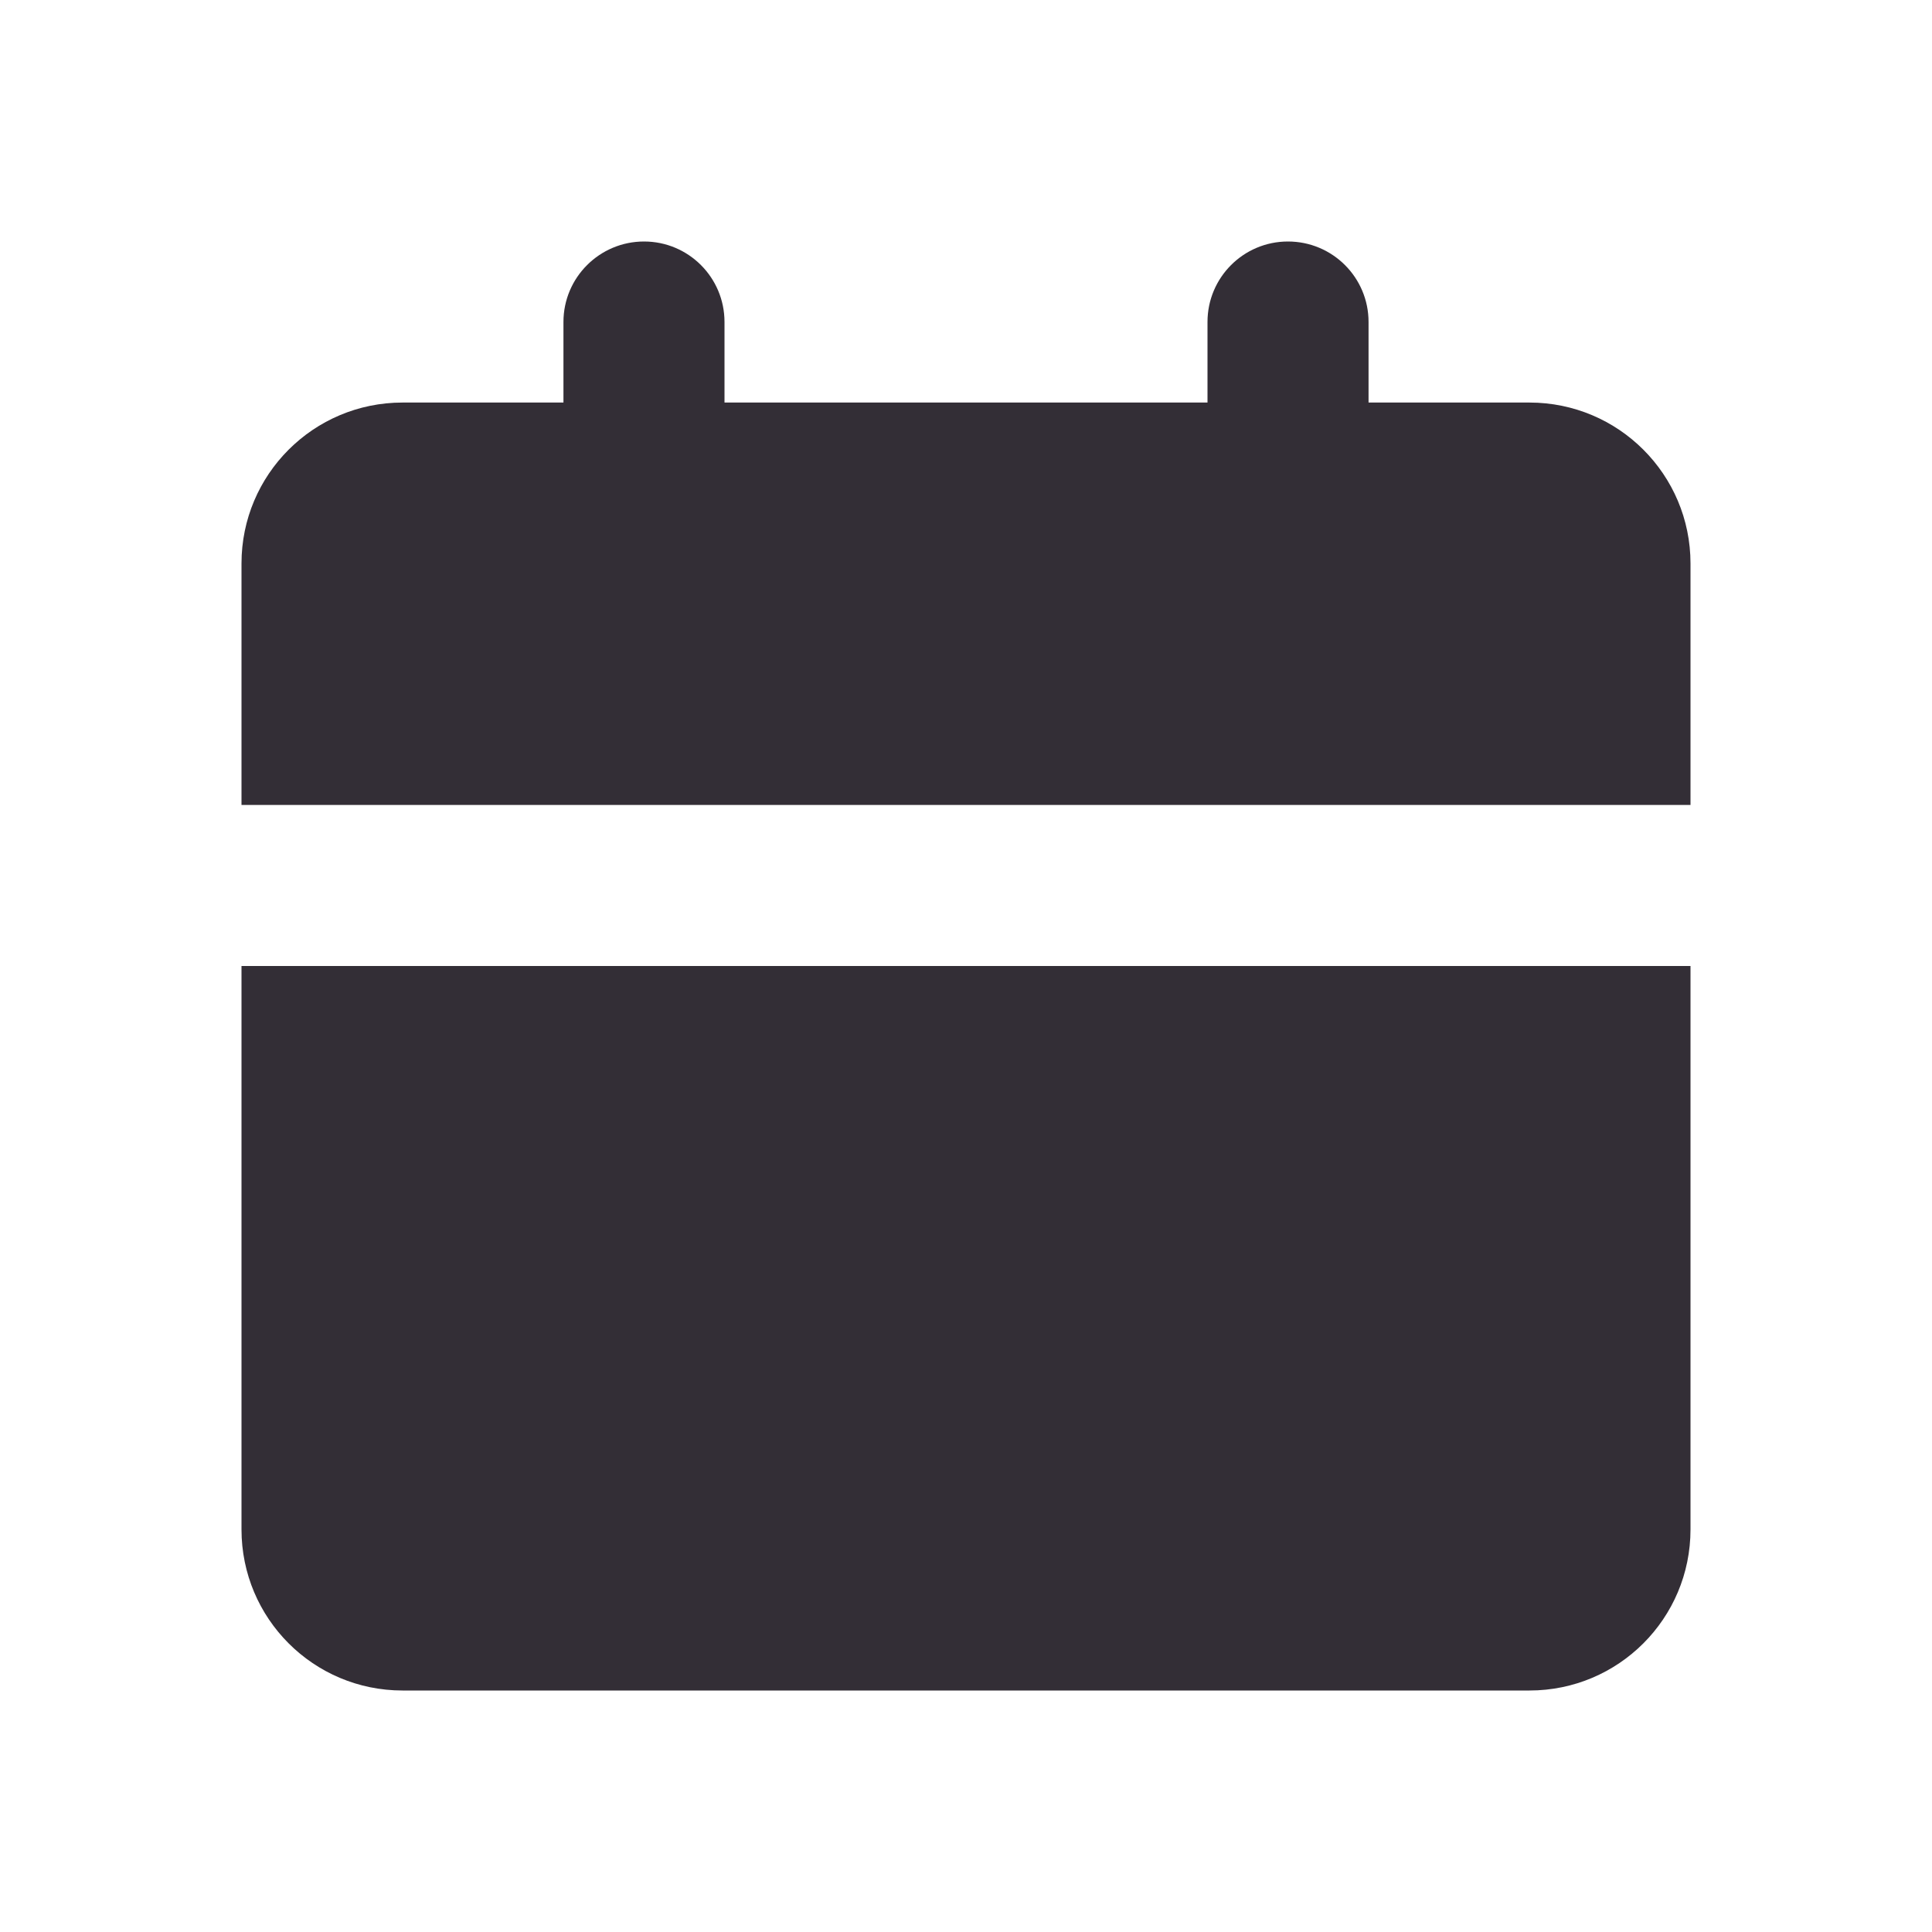 <svg width="14" height="14" viewBox="0 0 14 14" fill="none" xmlns="http://www.w3.org/2000/svg">
<path d="M12.25 7V11.083C12.25 11.728 11.728 12.25 11.083 12.25H2.917C2.272 12.25 1.75 11.728 1.75 11.083V7H12.25ZM9.333 1.75C9.656 1.75 9.917 2.011 9.917 2.333V2.917H11.083C11.728 2.917 12.25 3.439 12.25 4.083V5.833H1.75V4.083C1.75 3.439 2.272 2.917 2.917 2.917H4.083V2.333C4.083 2.011 4.345 1.75 4.667 1.75C4.989 1.75 5.25 2.011 5.25 2.333V2.917H8.75V2.333C8.75 2.011 9.011 1.75 9.333 1.75Z" fill="#332E36"/>
</svg>
